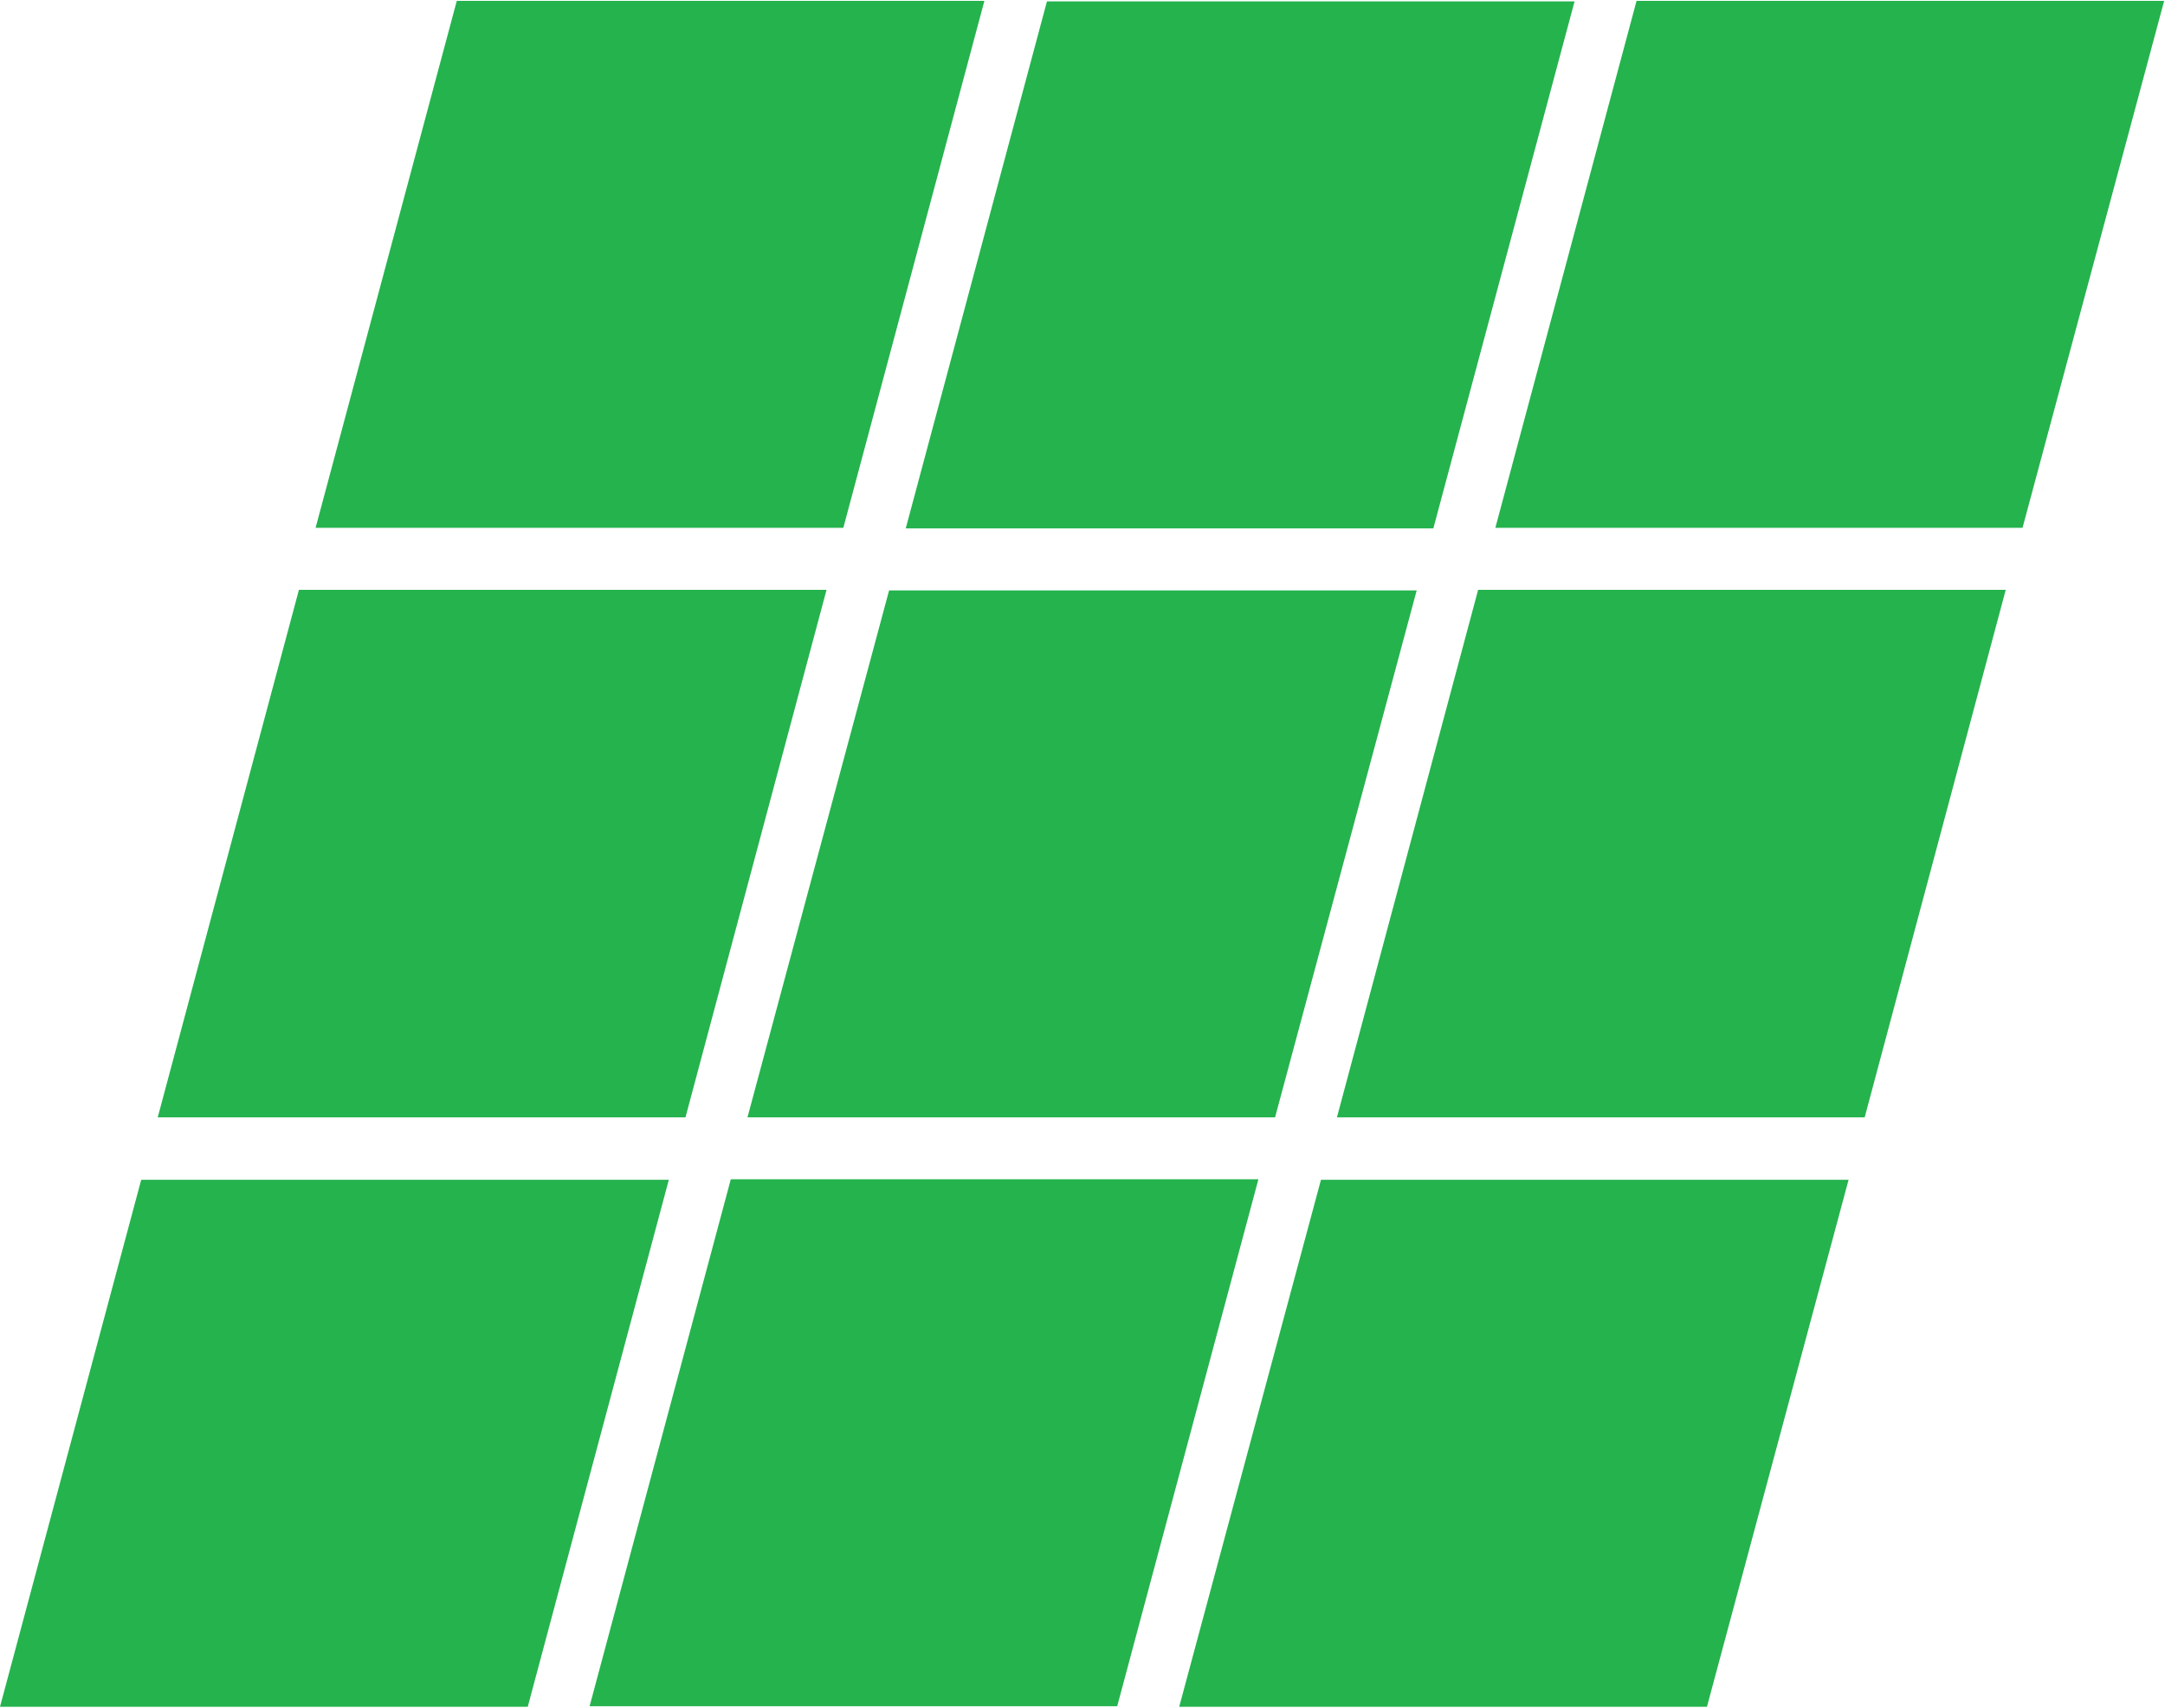 <svg version="1.2" xmlns="http://www.w3.org/2000/svg" viewBox="0 0 1547 1220" width="1547" height="1220"><style>.a{fill:#25b34e}</style><path fill-rule="evenodd" class="a" d="m1546.4 0.6l-101.2 376.5h-376.7l100.9-376.5zm-214 797.7h-377.1l100.9-376.9h377zm-11.5 44.6l-101.2 376.5h-377.1l101.3-376.5zm-195.8-841.9l-100.9 376.5h-377l100.9-376.5zm-214 797.3h-377l101.2-376.5h377zm-11.9 44.2l-100.9 376.5h-377l100.9-376.5zm-195.8-841.9l-100.8 376.5h-377.1l100.9-376.5zm-213.6 797.7h-377.1l100.9-376.9h377zm-11.9 44.6l-100.8 376.5h-377.1l100.9-376.5z"/></svg>
